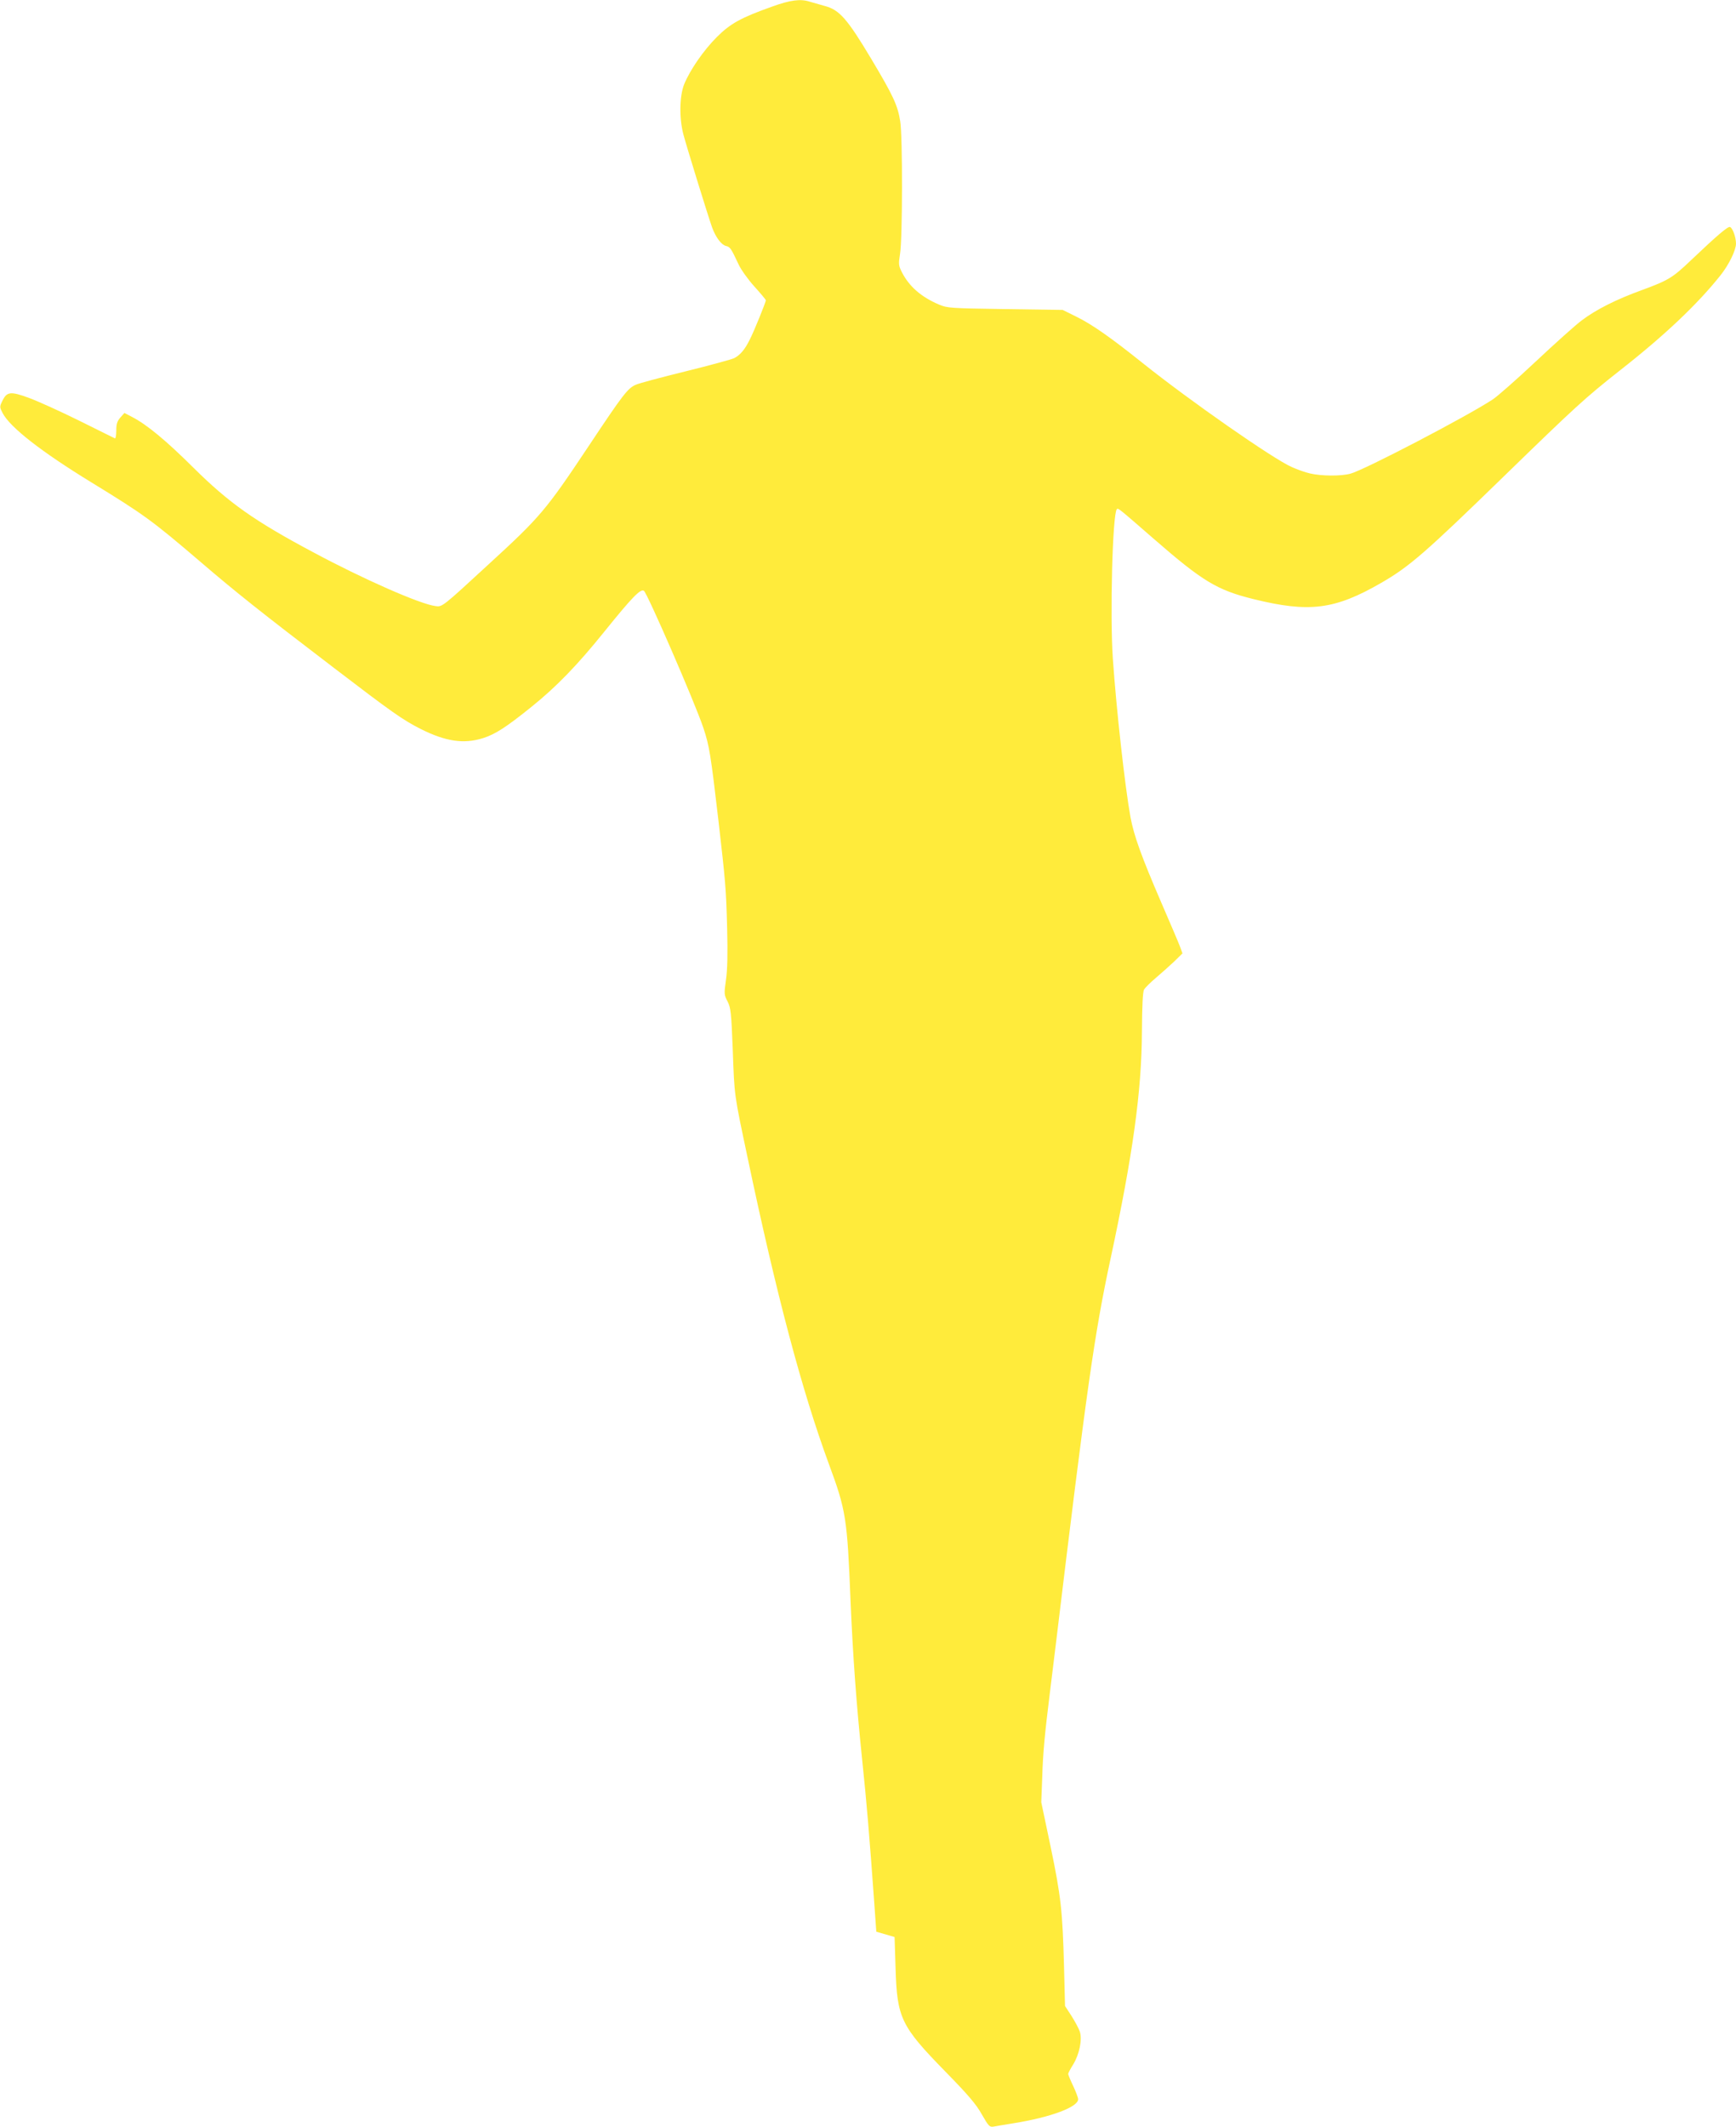 <?xml version="1.0" standalone="no"?>
<!DOCTYPE svg PUBLIC "-//W3C//DTD SVG 20010904//EN"
 "http://www.w3.org/TR/2001/REC-SVG-20010904/DTD/svg10.dtd">
<svg version="1.0" xmlns="http://www.w3.org/2000/svg"
 width="1045pt" height="1280pt" viewBox="0 0 1045 1280"
 preserveAspectRatio="xMidYMid meet">
<g transform="translate(0,1280) scale(0.1,-0.1)"
fill="#ffeb3b" stroke="none">
<path d="M4647 12760 c-186 -66 -251 -102 -332 -183 -81 -81 -162 -199 -197
-285 -28 -71 -30 -205 -4 -302 18 -69 147 -486 172 -557 22 -61 56 -106 84
-113 25 -6 30 -13 76 -111 14 -31 57 -91 95 -133 38 -42 69 -79 69 -83 0 -11
-71 -187 -97 -237 -29 -59 -57 -92 -93 -111 -14 -7 -145 -43 -291 -79 -146
-36 -282 -72 -301 -81 -48 -20 -75 -54 -285 -370 -257 -386 -291 -426 -601
-710 -281 -259 -280 -258 -321 -252 -93 12 -434 162 -736 324 -355 189 -507
297 -721 509 -164 163 -279 258 -367 304 l-48 25 -25 -28 c-19 -22 -24 -39
-24 -78 0 -28 -4 -49 -8 -47 -4 2 -100 49 -212 105 -113 56 -250 118 -304 138
-114 42 -135 39 -163 -20 -16 -33 -15 -36 3 -71 45 -86 234 -233 533 -416 318
-195 363 -227 659 -480 211 -181 363 -302 802 -637 348 -266 414 -313 525
-369 149 -74 256 -90 372 -54 75 24 139 65 294 190 148 119 275 250 436 450
168 208 218 260 239 247 20 -13 308 -675 358 -825 36 -108 44 -158 91 -560 42
-366 46 -408 52 -642 4 -160 2 -254 -7 -315 -12 -84 -11 -90 10 -130 19 -38
22 -65 31 -290 10 -284 8 -264 89 -648 175 -831 327 -1403 490 -1846 103 -278
110 -326 130 -824 14 -330 35 -619 70 -955 27 -258 44 -461 73 -865 l12 -169
55 -16 55 -16 6 -189 c9 -298 32 -347 299 -620 138 -141 186 -197 220 -258 40
-70 47 -78 70 -74 14 3 70 12 125 21 222 36 385 97 385 144 0 9 -14 46 -30 80
-17 35 -30 68 -30 72 0 5 13 30 30 57 37 60 56 150 40 198 -6 18 -29 61 -50
94 l-39 60 -6 238 c-9 333 -18 420 -81 722 l-56 266 6 155 c4 139 15 256 46
505 5 44 21 172 35 285 188 1557 233 1873 330 2325 135 629 187 1009 189 1365
1 160 5 242 13 256 7 11 38 42 70 69 32 27 81 71 110 98 l51 50 -13 36 c-7 20
-59 142 -115 271 -119 276 -164 400 -185 513 -33 182 -85 648 -106 952 -18
260 -2 876 24 901 8 8 8 8 224 -180 293 -255 380 -307 598 -361 336 -83 490
-64 770 98 169 97 268 184 735 638 435 423 491 474 700 639 271 212 470 401
608 575 50 63 92 150 92 189 0 38 -20 94 -36 100 -13 5 -79 -52 -235 -200
-110 -105 -136 -121 -294 -179 -157 -57 -278 -118 -365 -184 -36 -27 -159
-137 -275 -246 -115 -108 -232 -211 -260 -229 -155 -102 -770 -423 -855 -446
-56 -16 -176 -15 -244 1 -28 6 -78 24 -111 39 -113 50 -612 398 -895 624 -191
153 -305 233 -398 279 l-85 42 -346 5 c-330 5 -348 6 -398 27 -108 46 -180
109 -224 195 -20 40 -21 48 -11 111 15 86 16 707 1 797 -15 96 -42 154 -174
375 -144 241 -192 296 -280 319 -33 9 -74 21 -91 26 -55 18 -117 10 -227 -30z"/>
</g>
</svg>
